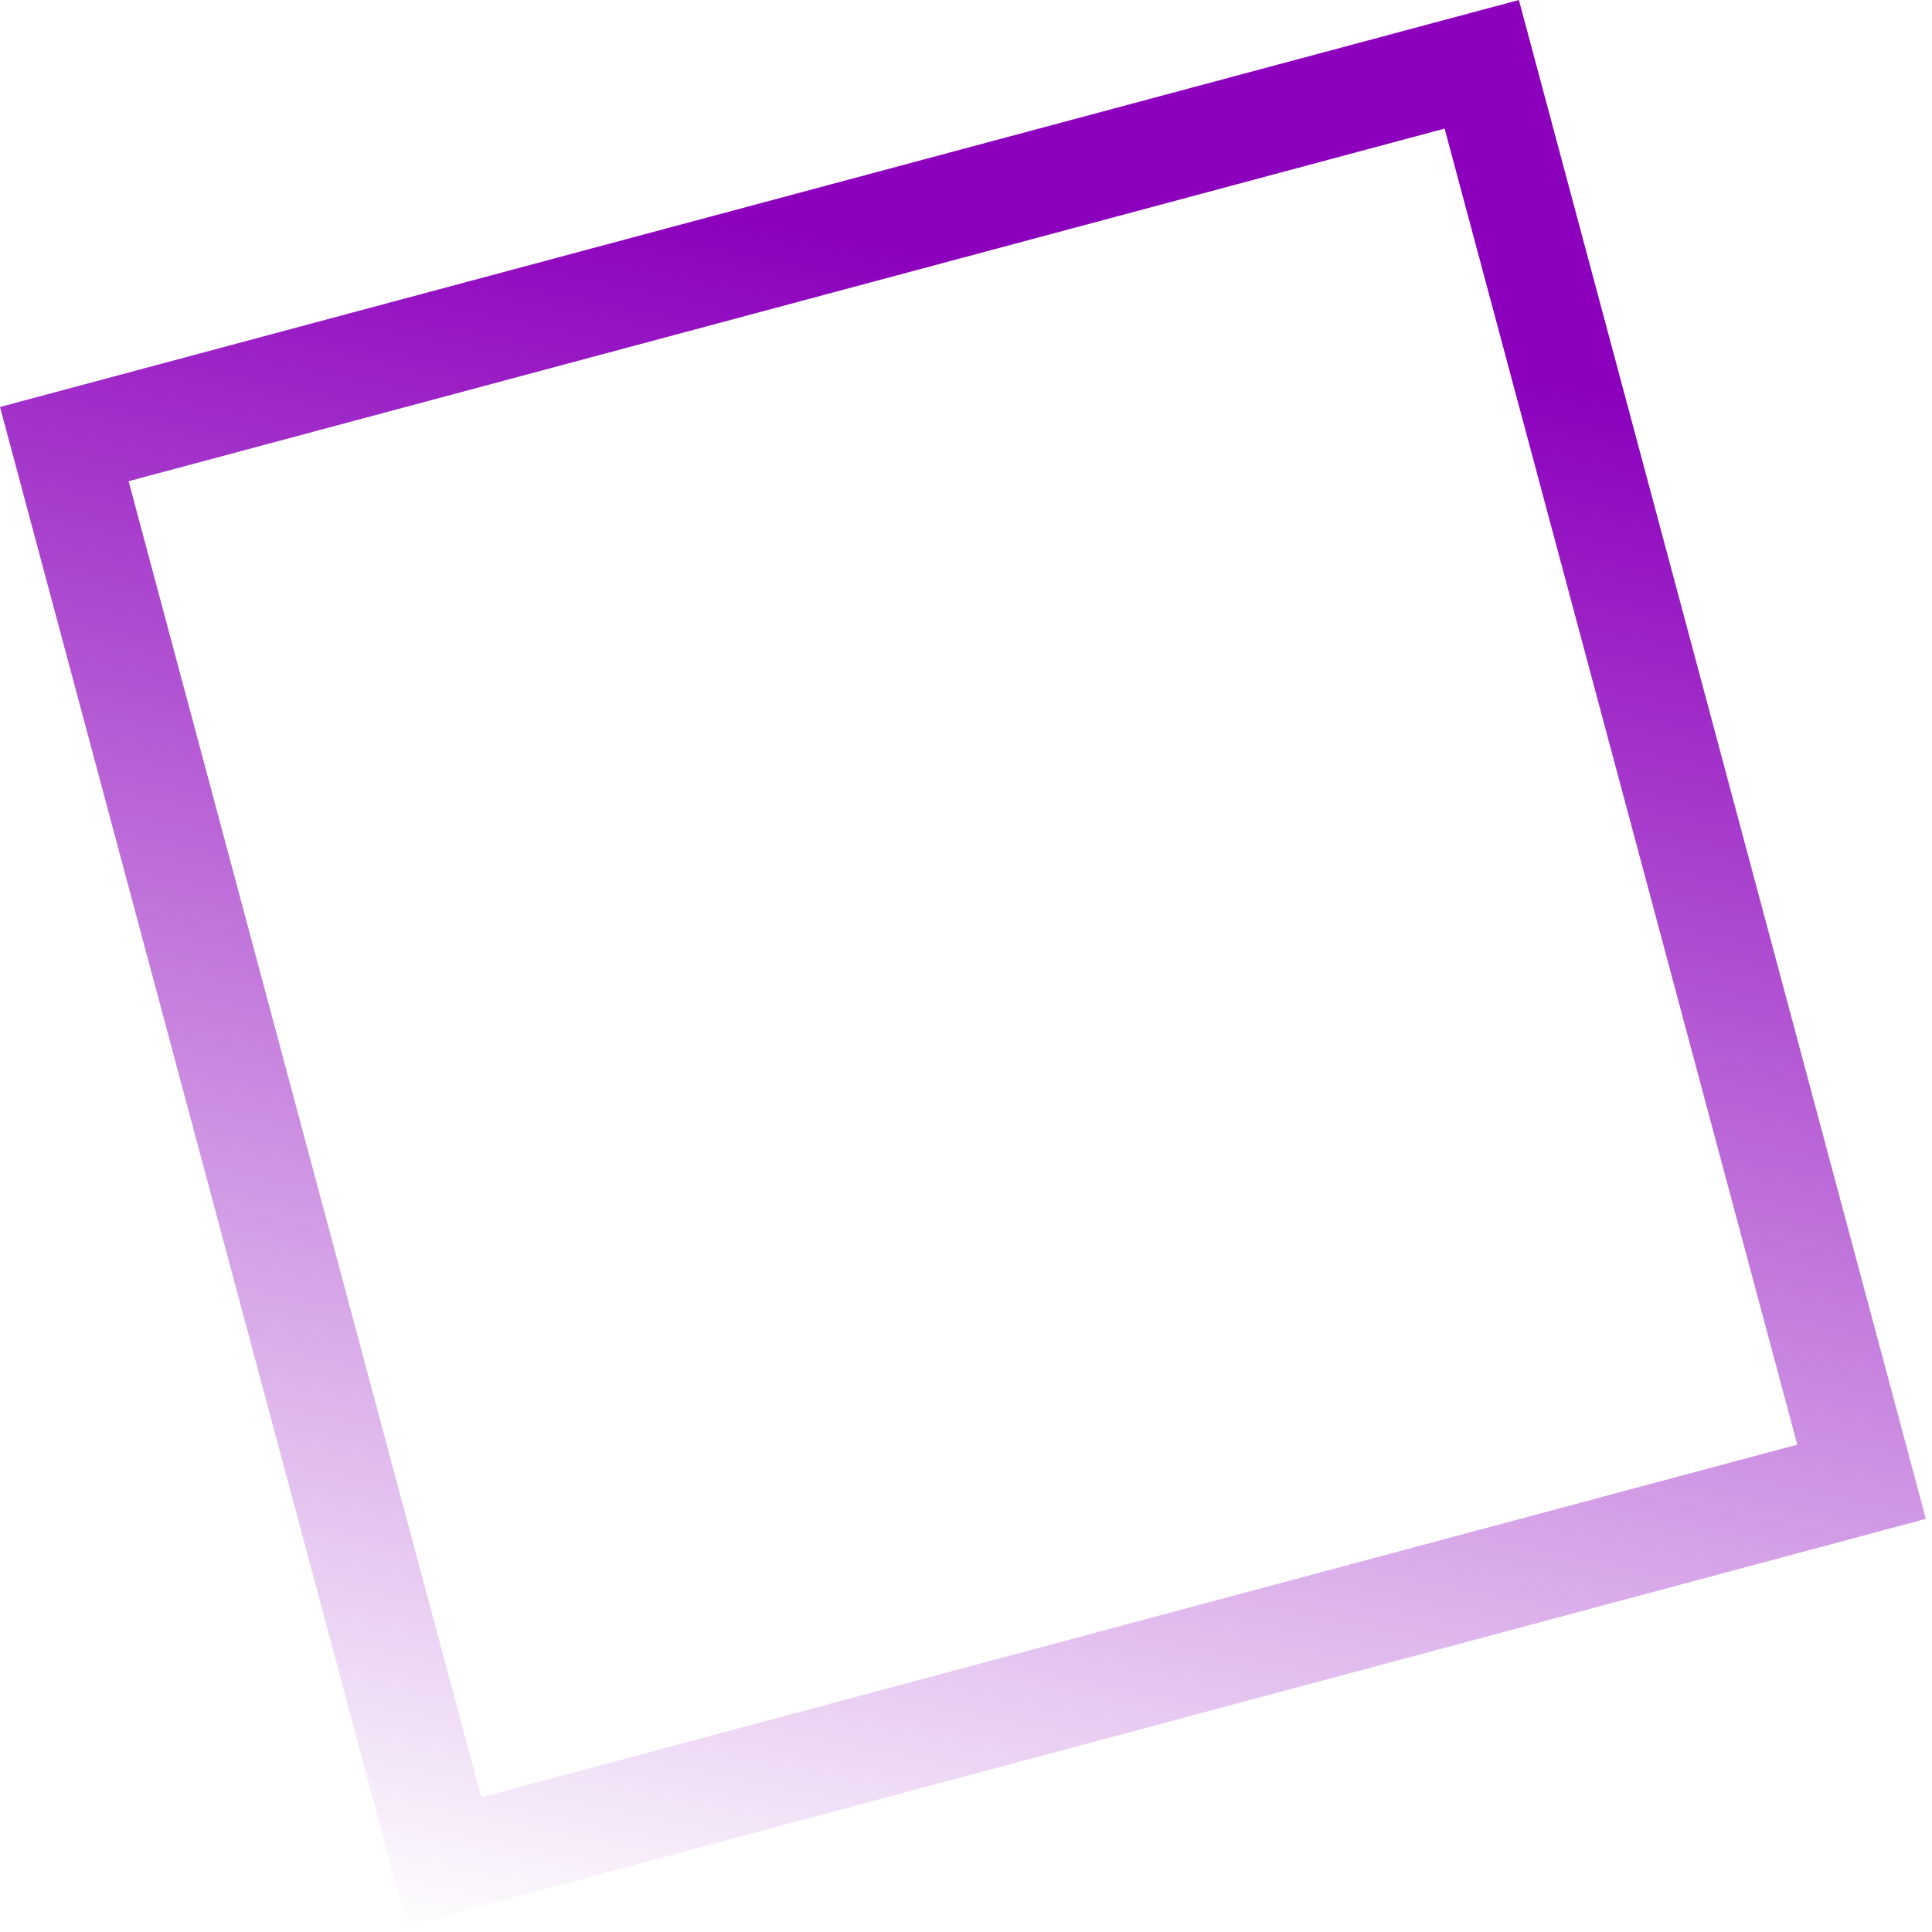 <?xml version="1.0" encoding="UTF-8"?> <svg xmlns="http://www.w3.org/2000/svg" width="184" height="184" viewBox="0 0 184 184" fill="none"> <rect x="6.124" y="42.296" width="139.758" height="139.758" transform="rotate(-15 6.124 42.296)" stroke="url(#paint0_linear)" stroke-width="10"></rect> <defs> <linearGradient id="paint0_linear" x1="74.879" y1="38.76" x2="0.649" y2="188.073" gradientUnits="userSpaceOnUse"> <stop stop-color="#8C00BD"></stop> <stop offset="1" stop-color="#8C00BD" stop-opacity="0"></stop> </linearGradient> </defs> </svg> 